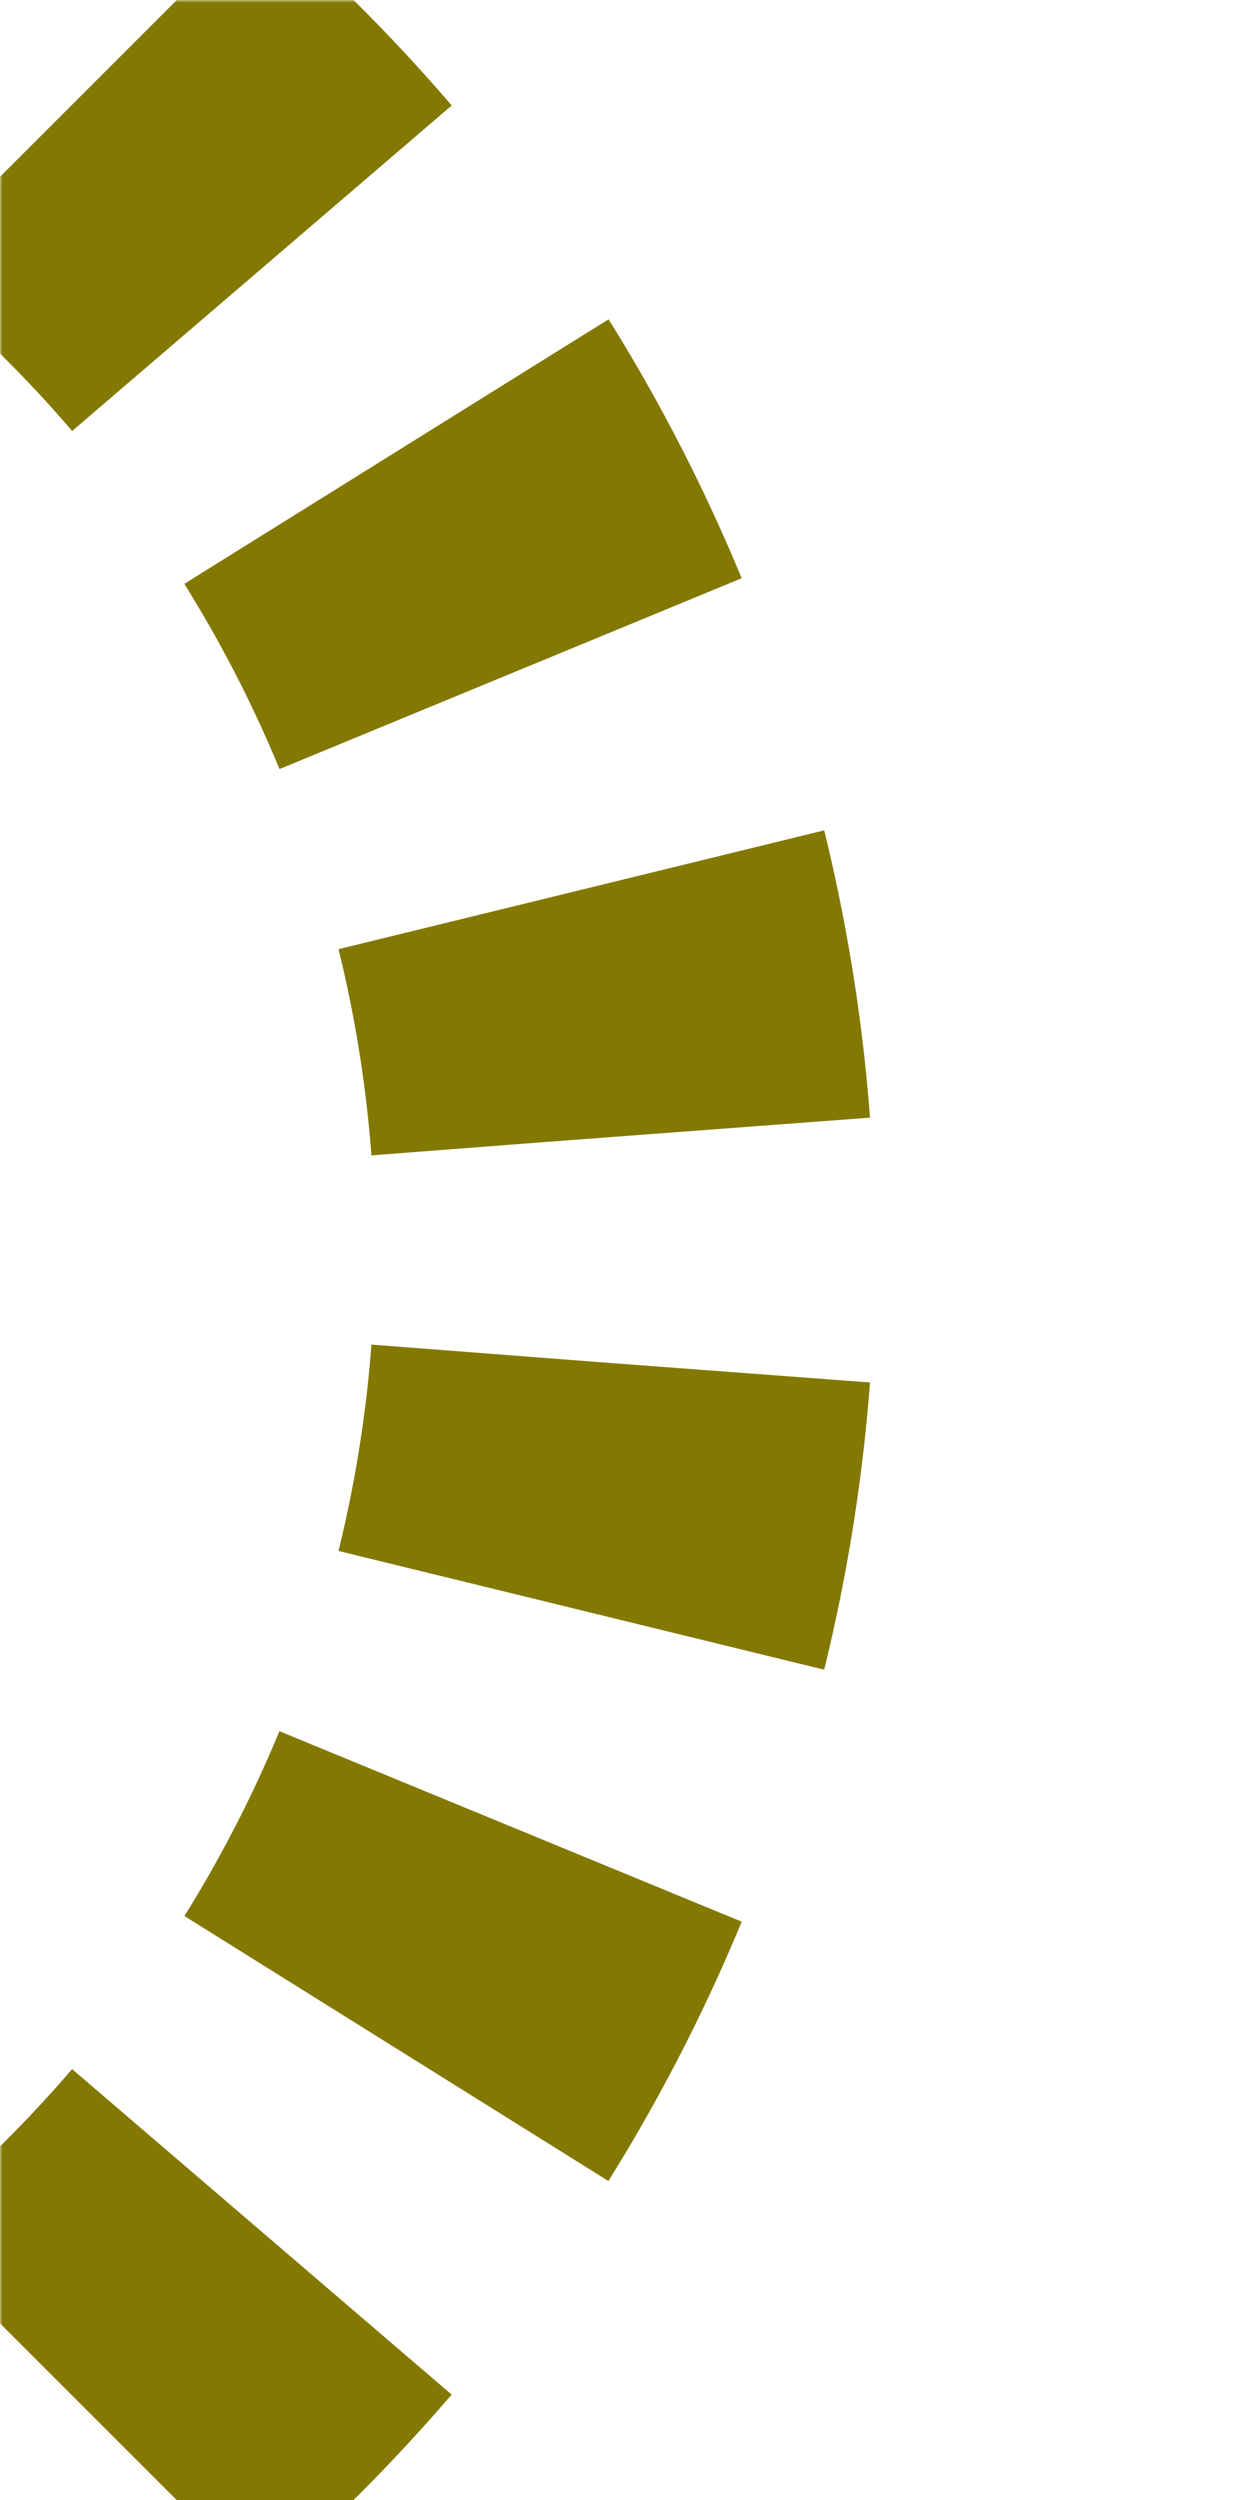 <?xml version="1.0" encoding="UTF-8"?>
<svg xmlns="http://www.w3.org/2000/svg" width="250" height="500">
 <title>tdSTR3+4 olive</title>
 <defs>
  <mask id="1">
   <circle r="999" fill="#FFF"/>
   <path d="M 0,0 36.61,36.61 a 301.78,301.78 0 0 1 0,426.78 L 0,500" stroke="#000" stroke-width="20" fill="none"/>
  </mask>
 </defs>
 <g mask="url(#1)" stroke="#837902" stroke-width="100" fill="none">
  <path d="m 250,0 0,0 M 0,0 36.61,36.61 a 301.78,301.78 0 0 1 0,426.78 L 0,500" stroke-dasharray="50,45.52" stroke-dashoffset="70.52"/>
 </g>
</svg>